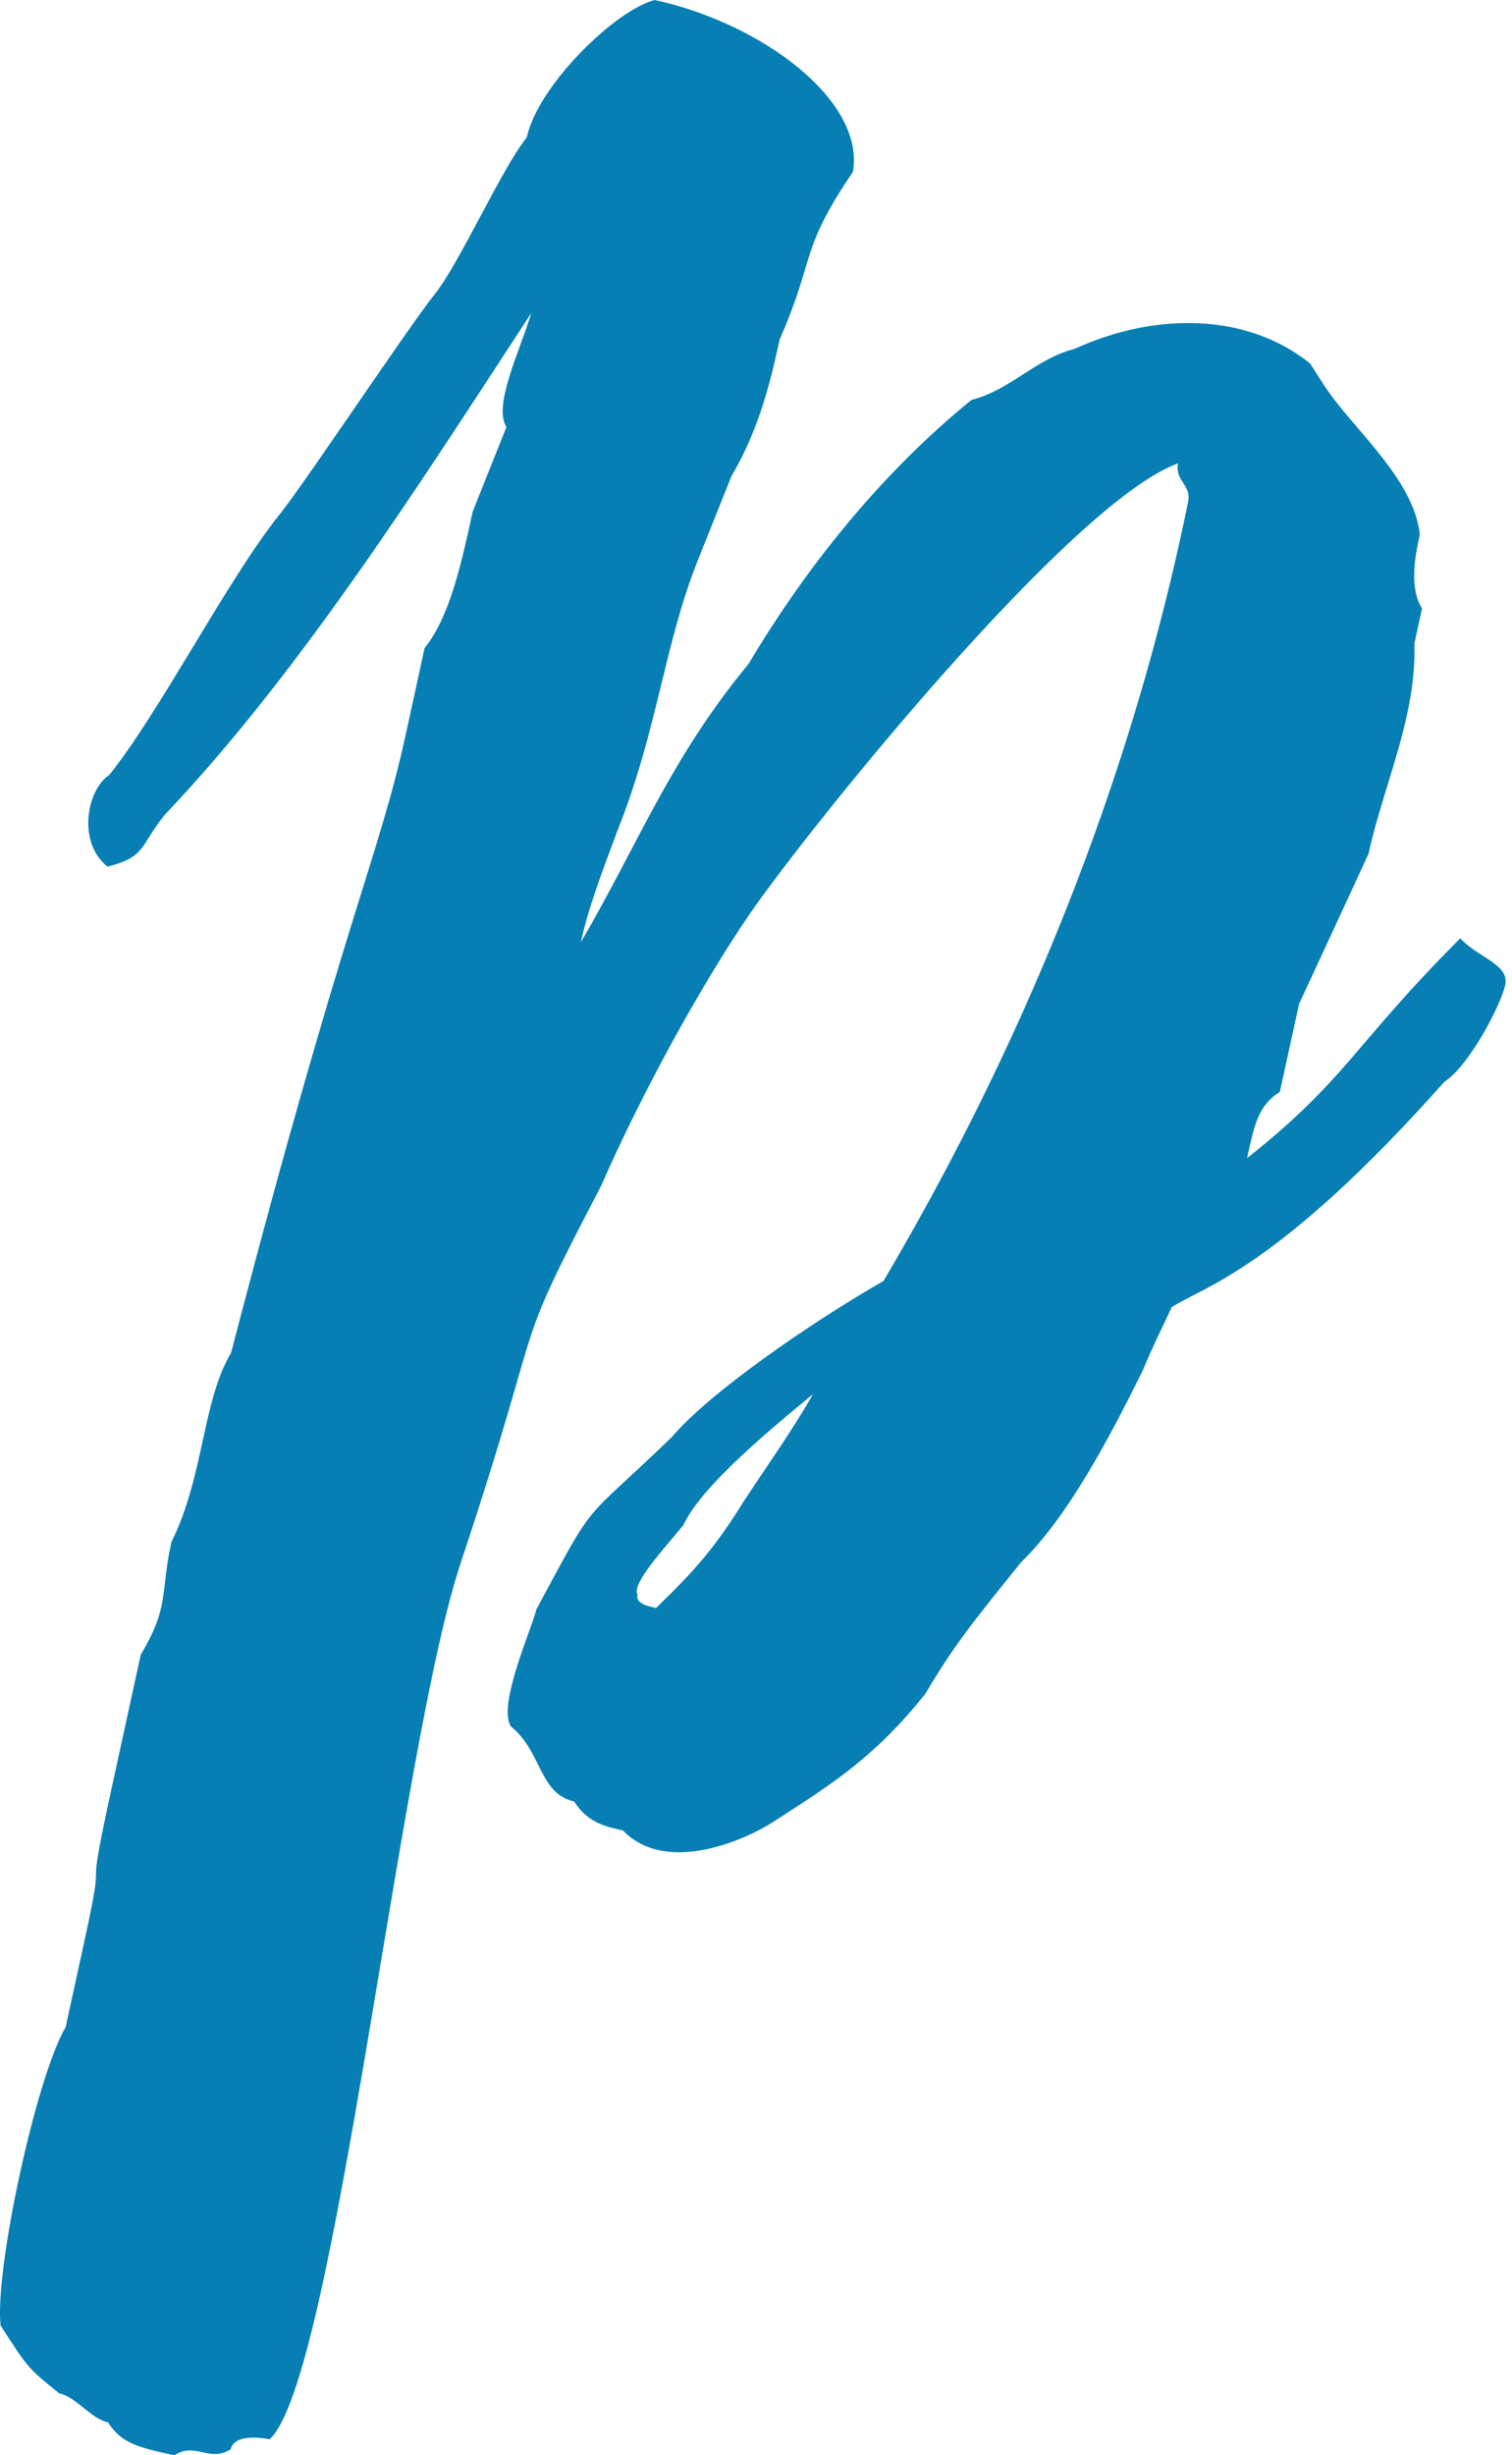 <?xml version="1.0" encoding="UTF-8"?> <svg xmlns="http://www.w3.org/2000/svg" width="77" height="125" viewBox="0 0 77 125" fill="none"> <path d="M60.501 25.57C58.313 36.318 53.888 50.163 44.993 65.216C41.252 67.361 36.11 70.917 34.22 73.155C29.479 77.733 30.464 76.078 27.314 81.939C27.119 82.83 25.318 86.804 26.015 87.891C27.606 89.174 27.449 91.323 29.235 91.712C29.934 92.799 30.827 92.994 31.72 93.188C34.009 95.559 38.197 93.511 39.285 92.812C42.549 90.719 44.542 89.438 47.108 86.256C48.584 83.772 49.44 82.712 52.004 79.529C54.375 77.24 56.507 73.183 58.179 69.807C58.834 68.236 59.359 67.258 59.67 66.546C61.302 65.499 65.081 64.609 73.553 55.077C74.821 54.262 76.429 51.183 76.656 50.141C76.883 49.099 75.246 48.742 74.367 47.77C68.985 53.145 68.596 54.931 63.507 58.965C63.897 57.179 64.091 56.285 65.178 55.587L66.153 51.123L69.691 43.477C70.47 39.906 72.143 36.528 72.029 32.762L72.419 30.976C71.72 29.889 72.109 28.102 72.305 27.209C71.997 24.335 68.815 21.771 67.418 19.595L66.719 18.507C63.538 15.943 58.879 15.862 54.722 17.761C52.742 18.264 51.46 19.855 49.478 20.359C44.932 24.044 41.085 28.818 38.131 33.785C34.101 38.675 32.565 42.861 29.578 47.976C29.967 46.192 30.688 44.321 31.439 42.303C33.5 37.141 33.815 32.843 35.532 28.541L37.25 24.239C38.728 21.755 39.313 19.077 39.703 17.291C41.569 13.021 40.677 12.826 43.435 8.75C44.065 5.147 38.847 1.201 33.341 0C31.36 0.504 27.409 4.319 26.825 6.998C25.543 8.589 23.397 13.422 22.114 15.013C20.831 16.604 15.494 24.637 14.211 26.228C11.646 29.411 8.121 36.281 5.556 39.464C4.467 40.161 3.883 42.839 5.474 44.122C7.454 43.619 7.105 43.075 8.388 41.485C15.267 34.253 21.442 24.532 27.057 15.935C26.488 17.837 25.095 20.652 25.792 21.738L24.074 26.041C23.49 28.721 22.905 31.4 21.623 32.992L20.649 37.456C19.285 43.705 17.529 46.751 11.766 68.88C10.289 71.365 10.403 75.131 8.73 78.508C8.146 81.187 8.644 81.764 7.167 84.246L5.609 91.391C4.245 97.641 5.484 93.39 4.315 98.747L3.341 103.212C1.863 105.697 -0.279 115.519 0.03 118.392C1.427 120.567 1.427 120.567 3.017 121.849C3.909 122.045 4.608 123.132 5.5 123.327C6.199 124.414 7.093 124.61 8.878 125C9.966 124.302 10.664 125.388 11.752 124.69C11.946 123.797 13.733 124.187 13.733 124.187C17.041 121.168 20.32 88.988 23.472 79.541C28.012 65.876 25.797 69.603 30.617 60.364C32.484 56.095 35.387 50.647 38.148 46.573C41.335 41.968 54.586 25.526 59.999 23.589C59.804 24.482 60.697 24.676 60.501 25.57ZM34.799 77.647C35.667 75.809 38.549 73.319 41.398 70.98C40.38 72.784 39.032 74.673 37.867 76.446C36.422 78.781 35.387 79.957 33.41 81.865C32.963 81.768 32.369 81.639 32.467 81.192C32.118 80.647 33.944 78.707 34.799 77.647Z" fill="#077FB4"></path> </svg> 